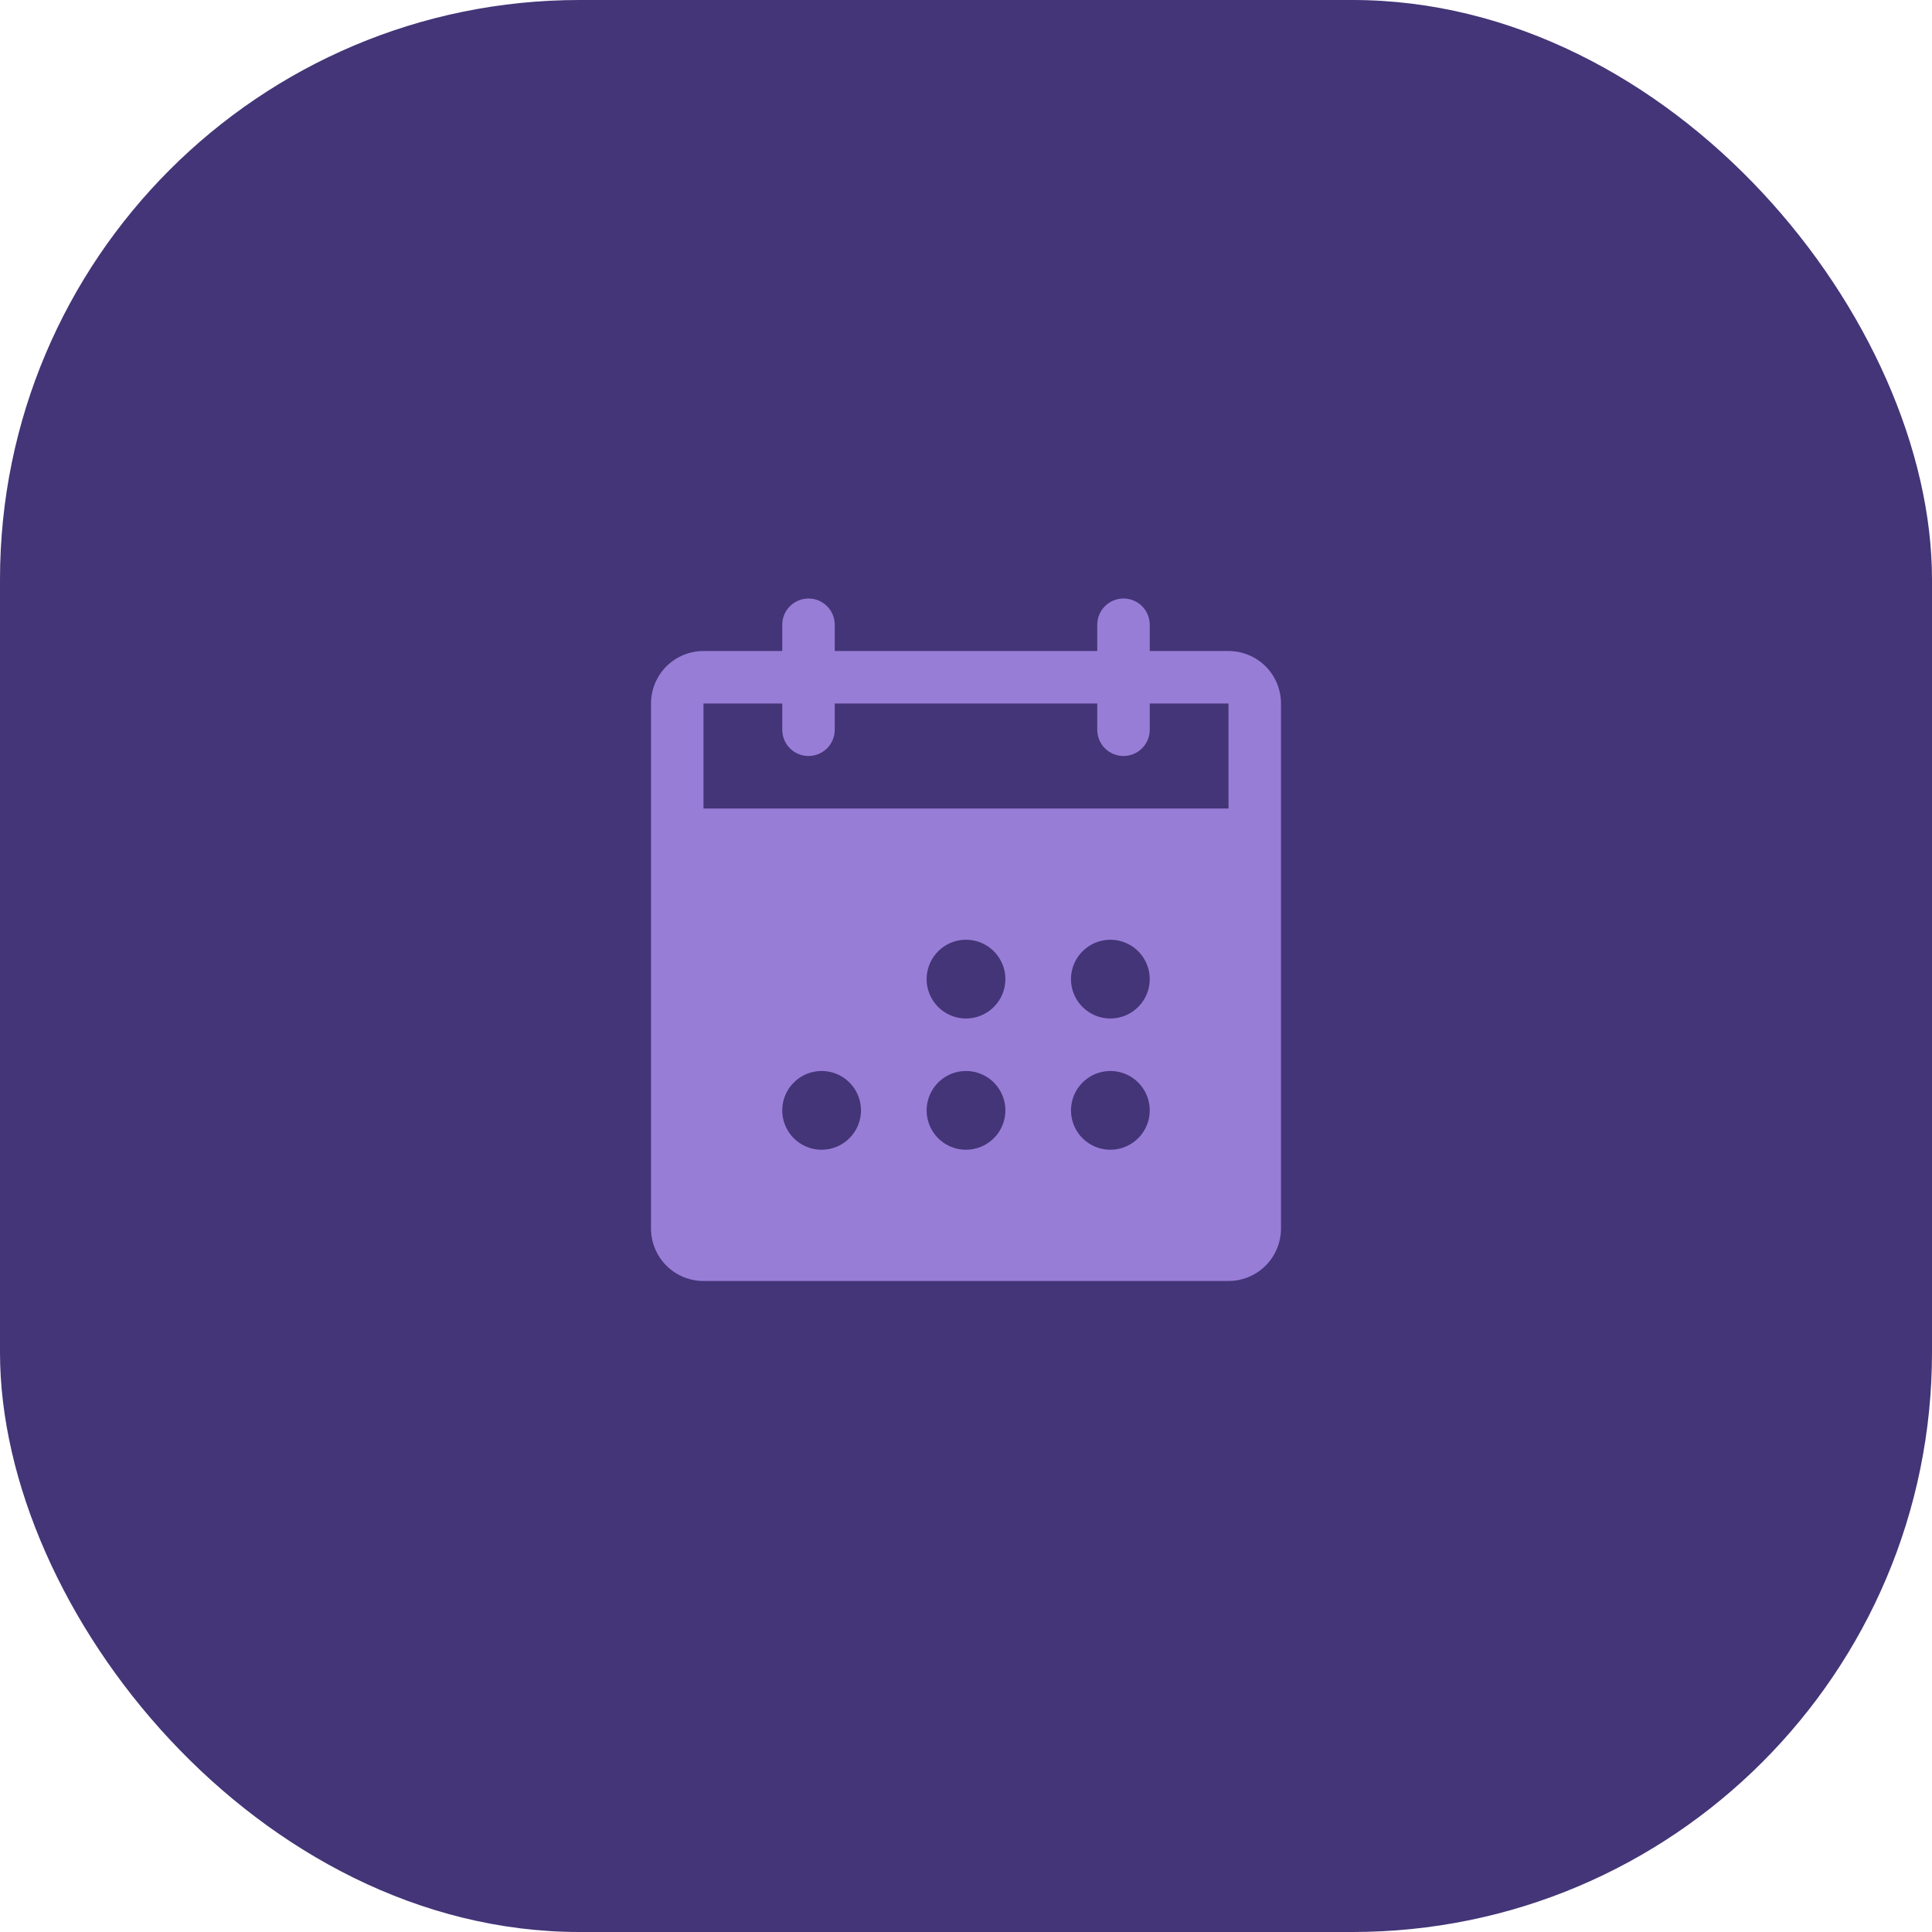 <?xml version="1.0" encoding="UTF-8"?> <svg xmlns="http://www.w3.org/2000/svg" width="46" height="46" viewBox="0 0 46 46" fill="none"><rect width="46" height="46" rx="13.8" fill="#433577"></rect><path d="M29.25 15.5H27.375V14.875C27.375 14.709 27.309 14.55 27.192 14.433C27.075 14.316 26.916 14.25 26.75 14.25C26.584 14.25 26.425 14.316 26.308 14.433C26.191 14.55 26.125 14.709 26.125 14.875V15.5H19.875V14.875C19.875 14.709 19.809 14.55 19.692 14.433C19.575 14.316 19.416 14.25 19.25 14.25C19.084 14.25 18.925 14.316 18.808 14.433C18.691 14.55 18.625 14.709 18.625 14.875V15.5H16.75C16.419 15.5 16.101 15.632 15.866 15.866C15.632 16.101 15.5 16.419 15.5 16.75V29.25C15.5 29.581 15.632 29.899 15.866 30.134C16.101 30.368 16.419 30.5 16.75 30.5H29.25C29.581 30.5 29.899 30.368 30.134 30.134C30.368 29.899 30.5 29.581 30.5 29.25V16.75C30.5 16.419 30.368 16.101 30.134 15.866C29.899 15.632 29.581 15.5 29.25 15.5ZM19.562 27.375C19.377 27.375 19.196 27.32 19.042 27.217C18.887 27.114 18.767 26.968 18.696 26.796C18.625 26.625 18.607 26.436 18.643 26.255C18.679 26.073 18.768 25.906 18.9 25.775C19.031 25.643 19.198 25.554 19.38 25.518C19.561 25.482 19.75 25.5 19.921 25.571C20.093 25.642 20.239 25.762 20.342 25.917C20.445 26.071 20.5 26.252 20.5 26.438C20.5 26.686 20.401 26.925 20.225 27.1C20.05 27.276 19.811 27.375 19.562 27.375ZM23 27.375C22.815 27.375 22.633 27.32 22.479 27.217C22.325 27.114 22.205 26.968 22.134 26.796C22.063 26.625 22.044 26.436 22.081 26.255C22.117 26.073 22.206 25.906 22.337 25.775C22.468 25.643 22.635 25.554 22.817 25.518C22.999 25.482 23.188 25.5 23.359 25.571C23.53 25.642 23.677 25.762 23.779 25.917C23.883 26.071 23.938 26.252 23.938 26.438C23.938 26.686 23.839 26.925 23.663 27.1C23.487 27.276 23.249 27.375 23 27.375ZM23 24.25C22.815 24.25 22.633 24.195 22.479 24.092C22.325 23.989 22.205 23.843 22.134 23.671C22.063 23.5 22.044 23.311 22.081 23.13C22.117 22.948 22.206 22.781 22.337 22.65C22.468 22.518 22.635 22.429 22.817 22.393C22.999 22.357 23.188 22.375 23.359 22.446C23.53 22.517 23.677 22.637 23.779 22.792C23.883 22.946 23.938 23.127 23.938 23.312C23.938 23.561 23.839 23.8 23.663 23.975C23.487 24.151 23.249 24.25 23 24.25ZM26.438 27.375C26.252 27.375 26.071 27.32 25.917 27.217C25.762 27.114 25.642 26.968 25.571 26.796C25.5 26.625 25.482 26.436 25.518 26.255C25.554 26.073 25.643 25.906 25.775 25.775C25.906 25.643 26.073 25.554 26.255 25.518C26.436 25.482 26.625 25.5 26.796 25.571C26.968 25.642 27.114 25.762 27.217 25.917C27.32 26.071 27.375 26.252 27.375 26.438C27.375 26.686 27.276 26.925 27.1 27.1C26.925 27.276 26.686 27.375 26.438 27.375ZM26.438 24.25C26.252 24.25 26.071 24.195 25.917 24.092C25.762 23.989 25.642 23.843 25.571 23.671C25.5 23.5 25.482 23.311 25.518 23.13C25.554 22.948 25.643 22.781 25.775 22.65C25.906 22.518 26.073 22.429 26.255 22.393C26.436 22.357 26.625 22.375 26.796 22.446C26.968 22.517 27.114 22.637 27.217 22.792C27.32 22.946 27.375 23.127 27.375 23.312C27.375 23.561 27.276 23.8 27.1 23.975C26.925 24.151 26.686 24.25 26.438 24.25ZM29.25 19.25H16.75V16.75H18.625V17.375C18.625 17.541 18.691 17.7 18.808 17.817C18.925 17.934 19.084 18 19.25 18C19.416 18 19.575 17.934 19.692 17.817C19.809 17.7 19.875 17.541 19.875 17.375V16.75H26.125V17.375C26.125 17.541 26.191 17.7 26.308 17.817C26.425 17.934 26.584 18 26.75 18C26.916 18 27.075 17.934 27.192 17.817C27.309 17.7 27.375 17.541 27.375 17.375V16.75H29.25V19.25Z" fill="#987DD7"></path></svg> 